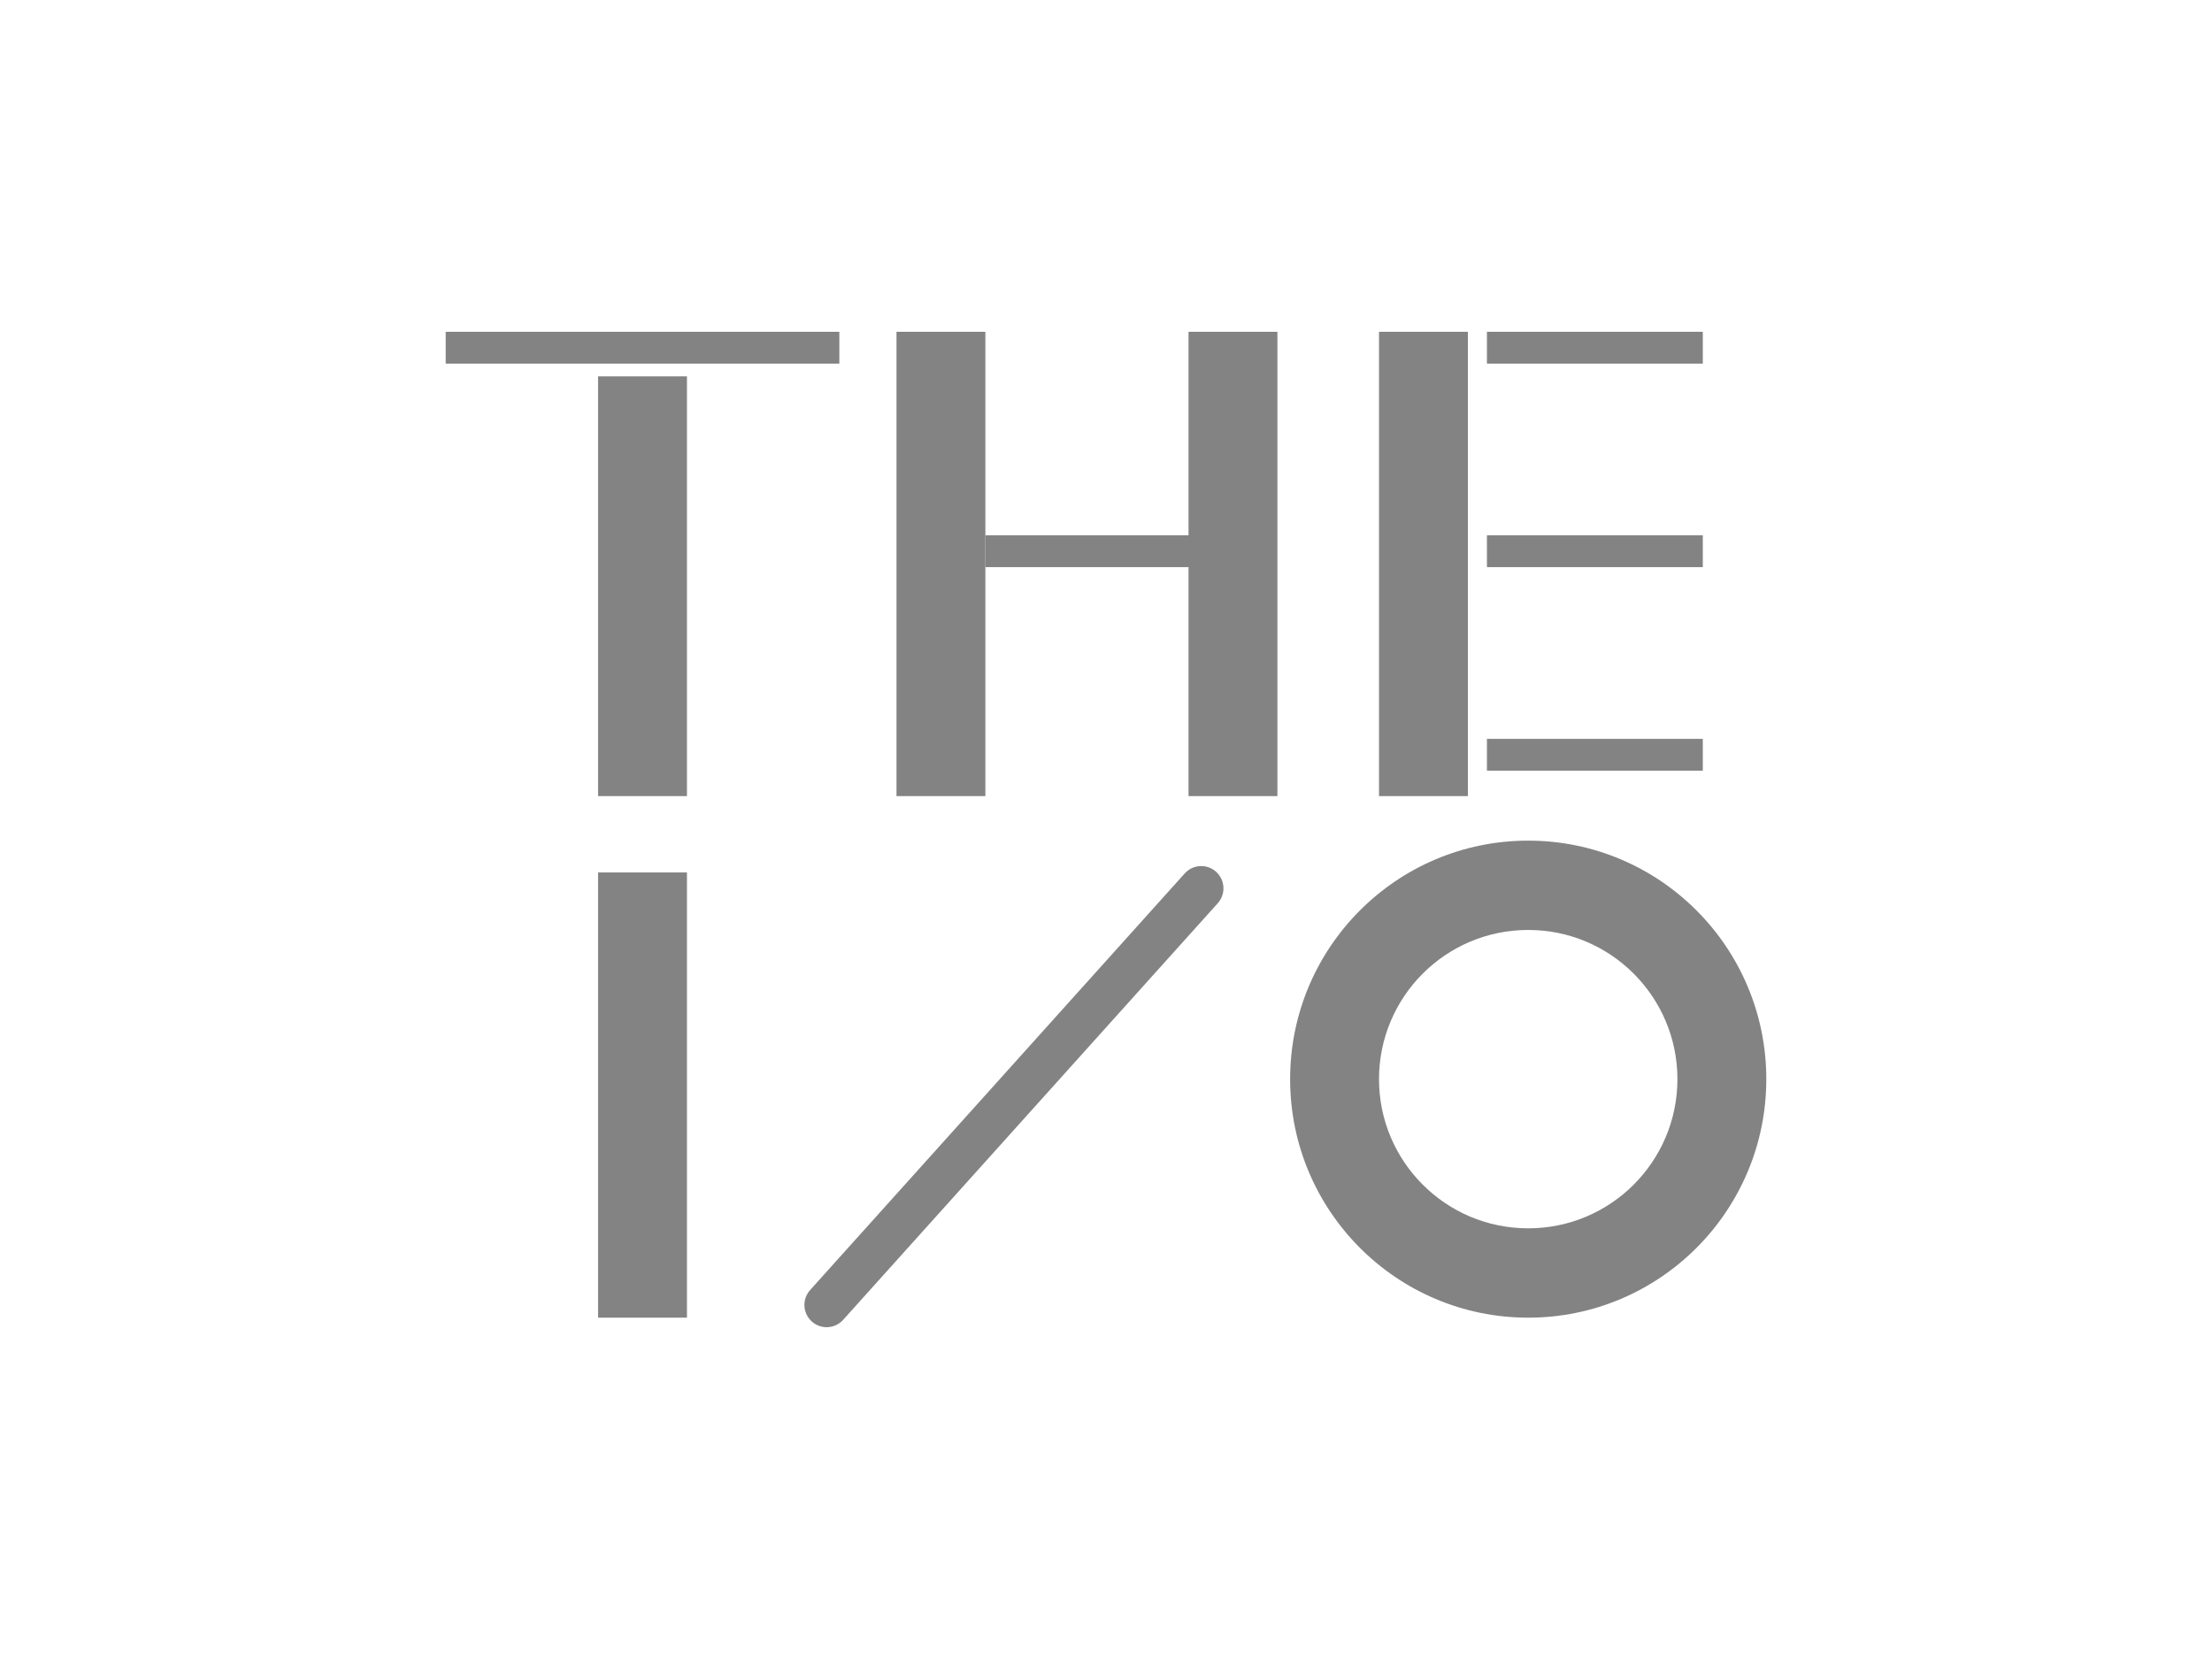 <?xml version="1.0" encoding="UTF-8"?>
<svg xmlns="http://www.w3.org/2000/svg" width="116" height="87" viewBox="0 0 116 87" fill="none">
  <rect x="31.364" y="19.735" width="4.661" height="22.014" fill="#838383"></rect>
  <rect x="31.364" y="45.752" width="4.661" height="23.348" fill="#838383"></rect>
  <rect x="47.013" y="17.4" width="4.661" height="24.349" fill="#838383"></rect>
  <rect x="62.328" y="17.4" width="4.661" height="24.349" fill="#838383"></rect>
  <rect x="72.317" y="17.4" width="4.661" height="24.349" fill="#838383"></rect>
  <rect x="23.373" y="17.4" width="20.643" height="1.668" fill="#838383"></rect>
  <rect x="51.674" y="28.073" width="11.32" height="1.668" fill="#838383"></rect>
  <rect x="77.977" y="17.4" width="11.32" height="1.668" fill="#838383"></rect>
  <rect x="77.977" y="28.073" width="11.32" height="1.668" fill="#838383"></rect>
  <rect x="77.977" y="38.747" width="11.32" height="1.668" fill="#838383"></rect>
  <path fill-rule="evenodd" clip-rule="evenodd" d="M80.141 64.415C84.477 64.415 87.966 60.898 87.966 56.592C87.966 52.285 84.477 48.768 80.141 48.768C75.806 48.768 72.317 52.285 72.317 56.592C72.317 60.898 75.806 64.415 80.141 64.415ZM80.141 69.1C87.037 69.1 92.627 63.499 92.627 56.592C92.627 49.684 87.037 44.084 80.141 44.084C73.246 44.084 67.656 49.684 67.656 56.592C67.656 63.499 73.246 69.1 80.141 69.1Z" fill="#838383"></path>
  <path fill-rule="evenodd" clip-rule="evenodd" d="M63.774 45.718C64.252 46.15 64.291 46.888 63.86 47.367L44.216 69.214C43.785 69.693 43.048 69.732 42.57 69.3C42.092 68.869 42.054 68.13 42.484 67.651L62.128 45.804C62.559 45.325 63.296 45.286 63.774 45.718Z" fill="#838383"></path>
</svg>
